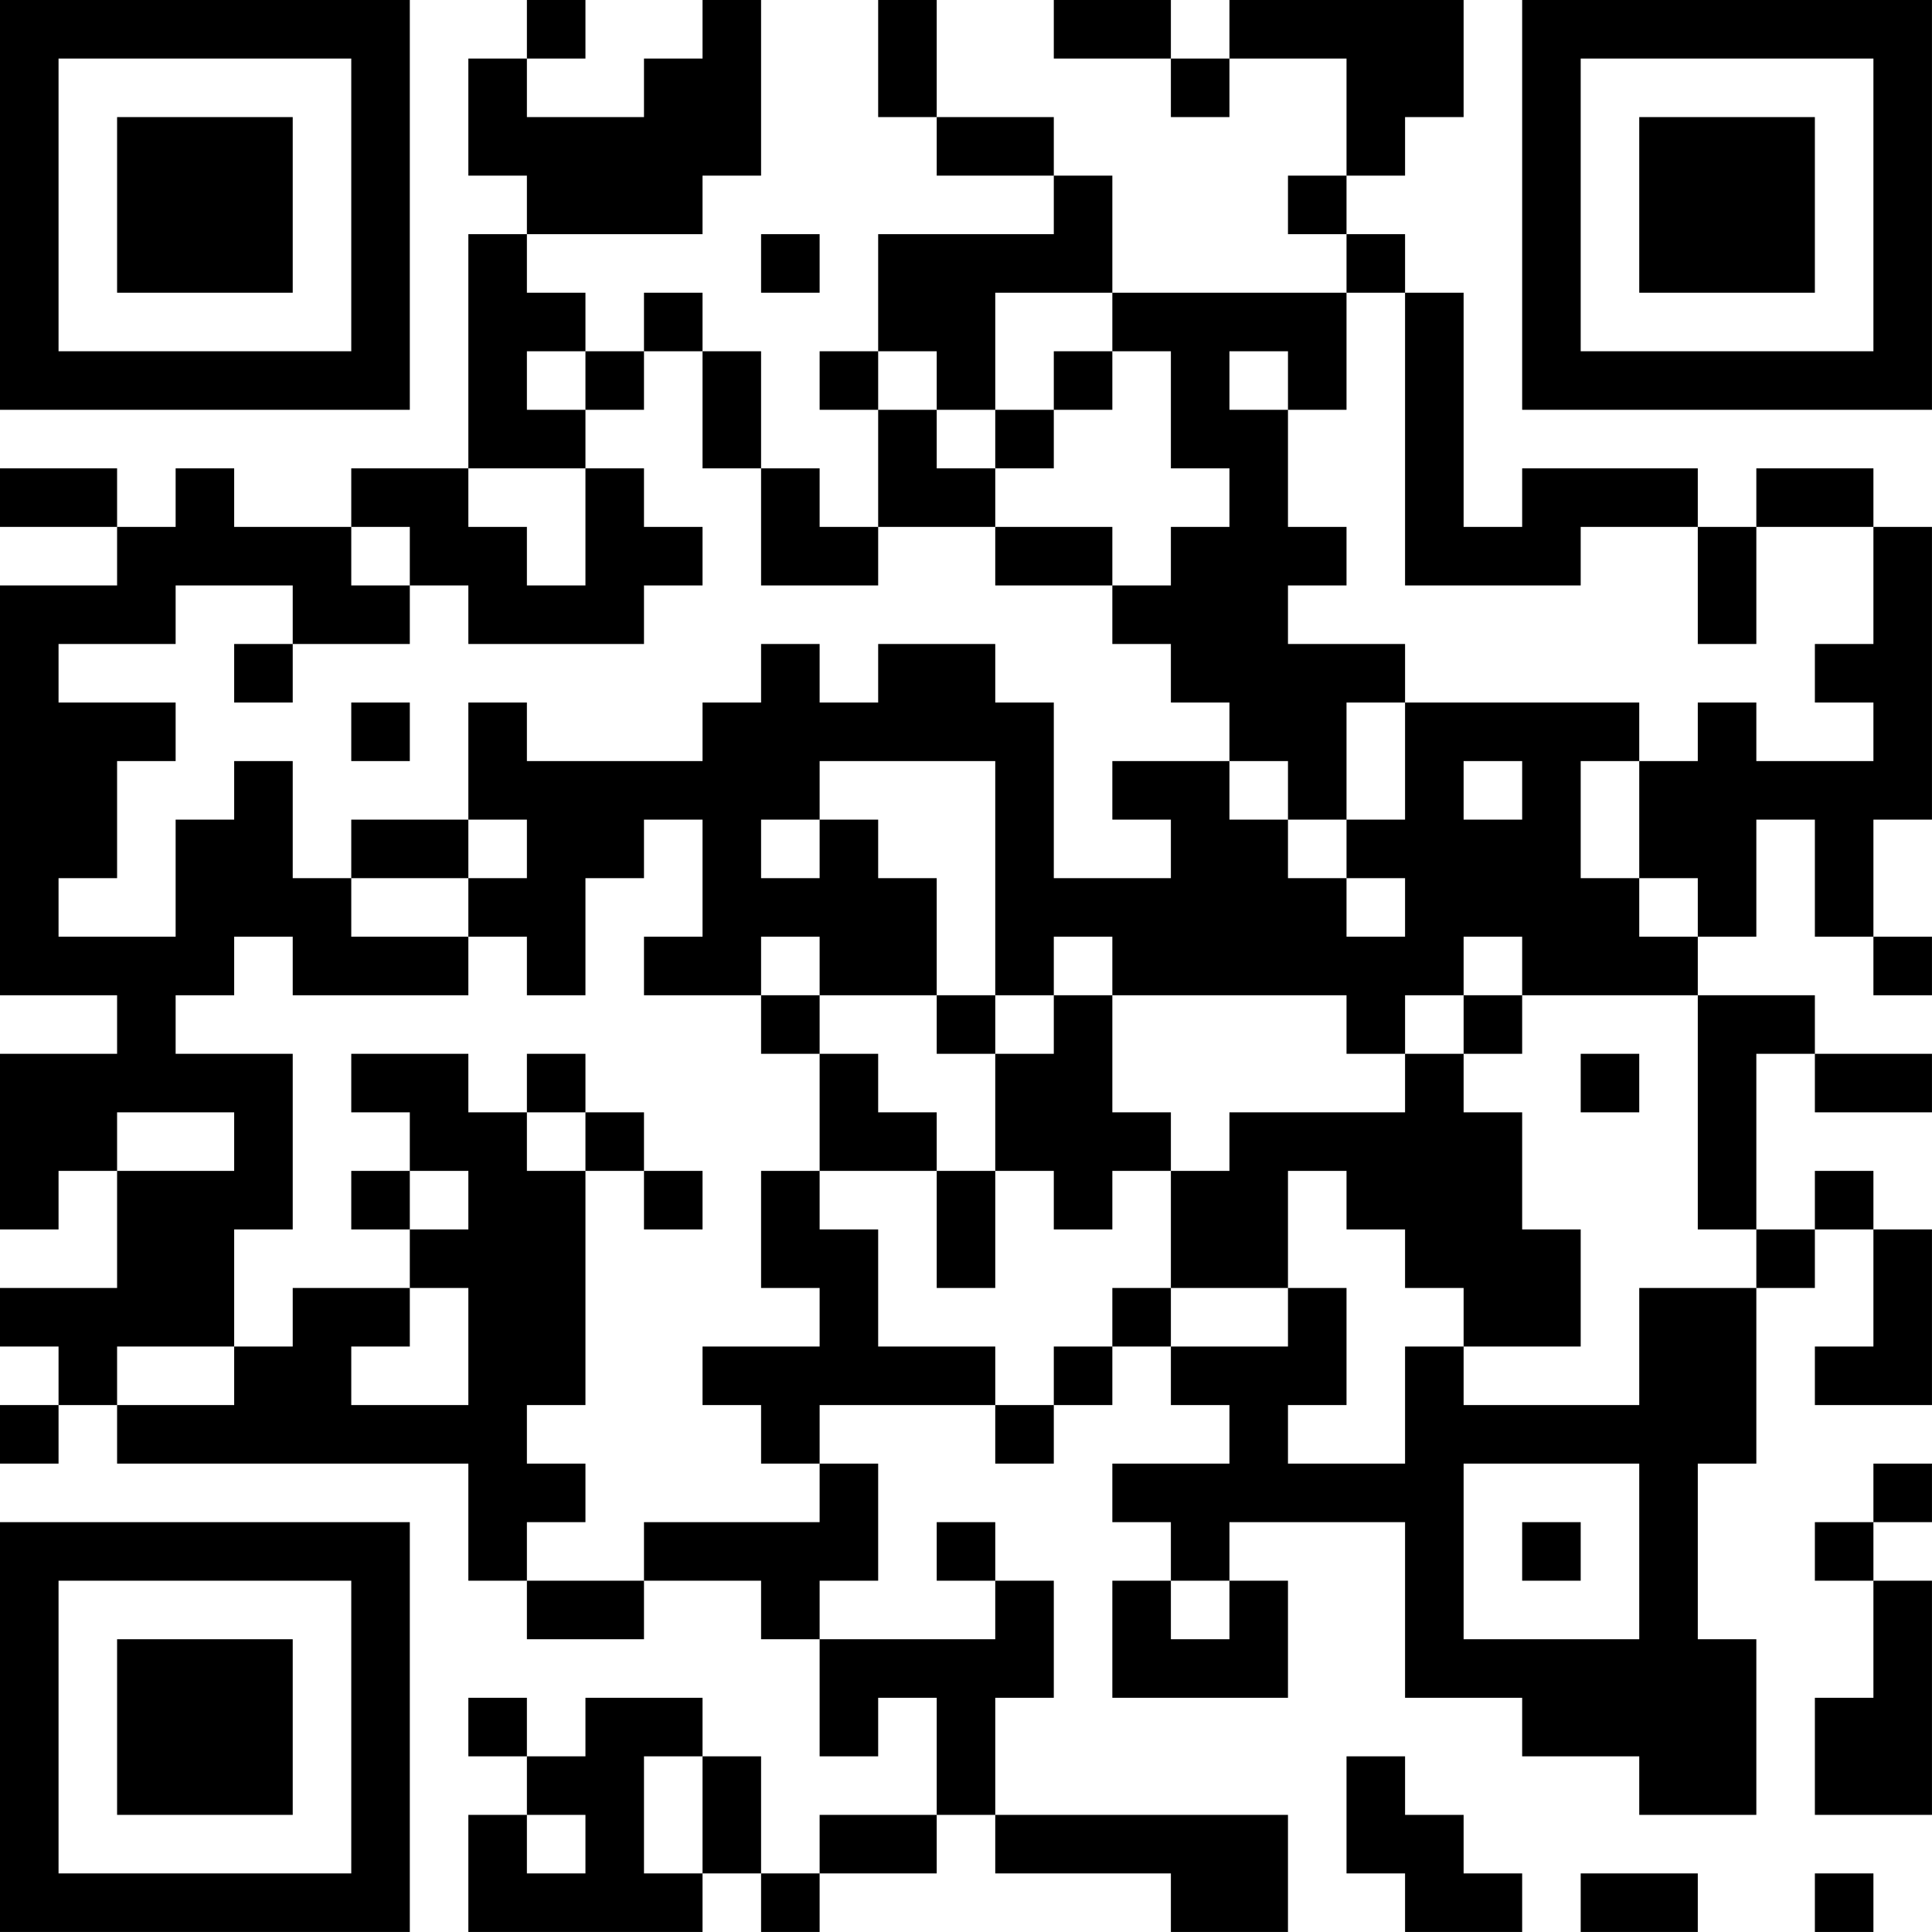 <?xml version="1.0" encoding="UTF-8"?>
<svg xmlns="http://www.w3.org/2000/svg" version="1.1" width="400" height="400" viewBox="0 0 400 400"><rect x="0" y="0" width="400" height="400" fill="#ffffff"/><g transform="scale(12.121)"><g transform="translate(0,0)"><path fill-rule="evenodd" d="M9 0L9 1L8 1L8 3L9 3L9 4L8 4L8 8L6 8L6 9L4 9L4 8L3 8L3 9L2 9L2 8L0 8L0 9L2 9L2 10L0 10L0 17L2 17L2 18L0 18L0 21L1 21L1 20L2 20L2 22L0 22L0 23L1 23L1 24L0 24L0 25L1 25L1 24L2 24L2 25L8 25L8 27L9 27L9 28L11 28L11 27L13 27L13 28L14 28L14 30L15 30L15 29L16 29L16 31L14 31L14 32L13 32L13 30L12 30L12 29L10 29L10 30L9 30L9 29L8 29L8 30L9 30L9 31L8 31L8 33L12 33L12 32L13 32L13 33L14 33L14 32L16 32L16 31L17 31L17 32L20 32L20 33L22 33L22 31L17 31L17 29L18 29L18 27L17 27L17 26L16 26L16 27L17 27L17 28L14 28L14 27L15 27L15 25L14 25L14 24L17 24L17 25L18 25L18 24L19 24L19 23L20 23L20 24L21 24L21 25L19 25L19 26L20 26L20 27L19 27L19 29L22 29L22 27L21 27L21 26L24 26L24 29L26 29L26 30L28 30L28 31L30 31L30 28L29 28L29 25L30 25L30 22L31 22L31 21L32 21L32 23L31 23L31 24L33 24L33 21L32 21L32 20L31 20L31 21L30 21L30 18L31 18L31 19L33 19L33 18L31 18L31 17L29 17L29 16L30 16L30 14L31 14L31 16L32 16L32 17L33 17L33 16L32 16L32 14L33 14L33 9L32 9L32 8L30 8L30 9L29 9L29 8L26 8L26 9L25 9L25 5L24 5L24 4L23 4L23 3L24 3L24 2L25 2L25 0L21 0L21 1L20 1L20 0L18 0L18 1L20 1L20 2L21 2L21 1L23 1L23 3L22 3L22 4L23 4L23 5L19 5L19 3L18 3L18 2L16 2L16 0L15 0L15 2L16 2L16 3L18 3L18 4L15 4L15 6L14 6L14 7L15 7L15 9L14 9L14 8L13 8L13 6L12 6L12 5L11 5L11 6L10 6L10 5L9 5L9 4L12 4L12 3L13 3L13 0L12 0L12 1L11 1L11 2L9 2L9 1L10 1L10 0ZM13 4L13 5L14 5L14 4ZM17 5L17 7L16 7L16 6L15 6L15 7L16 7L16 8L17 8L17 9L15 9L15 10L13 10L13 8L12 8L12 6L11 6L11 7L10 7L10 6L9 6L9 7L10 7L10 8L8 8L8 9L9 9L9 10L10 10L10 8L11 8L11 9L12 9L12 10L11 10L11 11L8 11L8 10L7 10L7 9L6 9L6 10L7 10L7 11L5 11L5 10L3 10L3 11L1 11L1 12L3 12L3 13L2 13L2 15L1 15L1 16L3 16L3 14L4 14L4 13L5 13L5 15L6 15L6 16L8 16L8 17L5 17L5 16L4 16L4 17L3 17L3 18L5 18L5 21L4 21L4 23L2 23L2 24L4 24L4 23L5 23L5 22L7 22L7 23L6 23L6 24L8 24L8 22L7 22L7 21L8 21L8 20L7 20L7 19L6 19L6 18L8 18L8 19L9 19L9 20L10 20L10 24L9 24L9 25L10 25L10 26L9 26L9 27L11 27L11 26L14 26L14 25L13 25L13 24L12 24L12 23L14 23L14 22L13 22L13 20L14 20L14 21L15 21L15 23L17 23L17 24L18 24L18 23L19 23L19 22L20 22L20 23L22 23L22 22L23 22L23 24L22 24L22 25L24 25L24 23L25 23L25 24L28 24L28 22L30 22L30 21L29 21L29 17L26 17L26 16L25 16L25 17L24 17L24 18L23 18L23 17L19 17L19 16L18 16L18 17L17 17L17 13L14 13L14 14L13 14L13 15L14 15L14 14L15 14L15 15L16 15L16 17L14 17L14 16L13 16L13 17L11 17L11 16L12 16L12 14L11 14L11 15L10 15L10 17L9 17L9 16L8 16L8 15L9 15L9 14L8 14L8 12L9 12L9 13L12 13L12 12L13 12L13 11L14 11L14 12L15 12L15 11L17 11L17 12L18 12L18 15L20 15L20 14L19 14L19 13L21 13L21 14L22 14L22 15L23 15L23 16L24 16L24 15L23 15L23 14L24 14L24 12L28 12L28 13L27 13L27 15L28 15L28 16L29 16L29 15L28 15L28 13L29 13L29 12L30 12L30 13L32 13L32 12L31 12L31 11L32 11L32 9L30 9L30 11L29 11L29 9L27 9L27 10L24 10L24 5L23 5L23 7L22 7L22 6L21 6L21 7L22 7L22 9L23 9L23 10L22 10L22 11L24 11L24 12L23 12L23 14L22 14L22 13L21 13L21 12L20 12L20 11L19 11L19 10L20 10L20 9L21 9L21 8L20 8L20 6L19 6L19 5ZM18 6L18 7L17 7L17 8L18 8L18 7L19 7L19 6ZM17 9L17 10L19 10L19 9ZM4 11L4 12L5 12L5 11ZM6 12L6 13L7 13L7 12ZM25 13L25 14L26 14L26 13ZM6 14L6 15L8 15L8 14ZM13 17L13 18L14 18L14 20L16 20L16 22L17 22L17 20L18 20L18 21L19 21L19 20L20 20L20 22L22 22L22 20L23 20L23 21L24 21L24 22L25 22L25 23L27 23L27 21L26 21L26 19L25 19L25 18L26 18L26 17L25 17L25 18L24 18L24 19L21 19L21 20L20 20L20 19L19 19L19 17L18 17L18 18L17 18L17 17L16 17L16 18L17 18L17 20L16 20L16 19L15 19L15 18L14 18L14 17ZM9 18L9 19L10 19L10 20L11 20L11 21L12 21L12 20L11 20L11 19L10 19L10 18ZM27 18L27 19L28 19L28 18ZM2 19L2 20L4 20L4 19ZM6 20L6 21L7 21L7 20ZM25 25L25 28L28 28L28 25ZM32 25L32 26L31 26L31 27L32 27L32 29L31 29L31 31L33 31L33 27L32 27L32 26L33 26L33 25ZM26 26L26 27L27 27L27 26ZM20 27L20 28L21 28L21 27ZM11 30L11 32L12 32L12 30ZM23 30L23 32L24 32L24 33L26 33L26 32L25 32L25 31L24 31L24 30ZM9 31L9 32L10 32L10 31ZM27 32L27 33L29 33L29 32ZM31 32L31 33L32 33L32 32ZM0 0L0 7L7 7L7 0ZM1 1L1 6L6 6L6 1ZM2 2L2 5L5 5L5 2ZM26 0L26 7L33 7L33 0ZM27 1L27 6L32 6L32 1ZM28 2L28 5L31 5L31 2ZM0 26L0 33L7 33L7 26ZM1 27L1 32L6 32L6 27ZM2 28L2 31L5 31L5 28Z" fill="#000000"/></g></g></svg>
